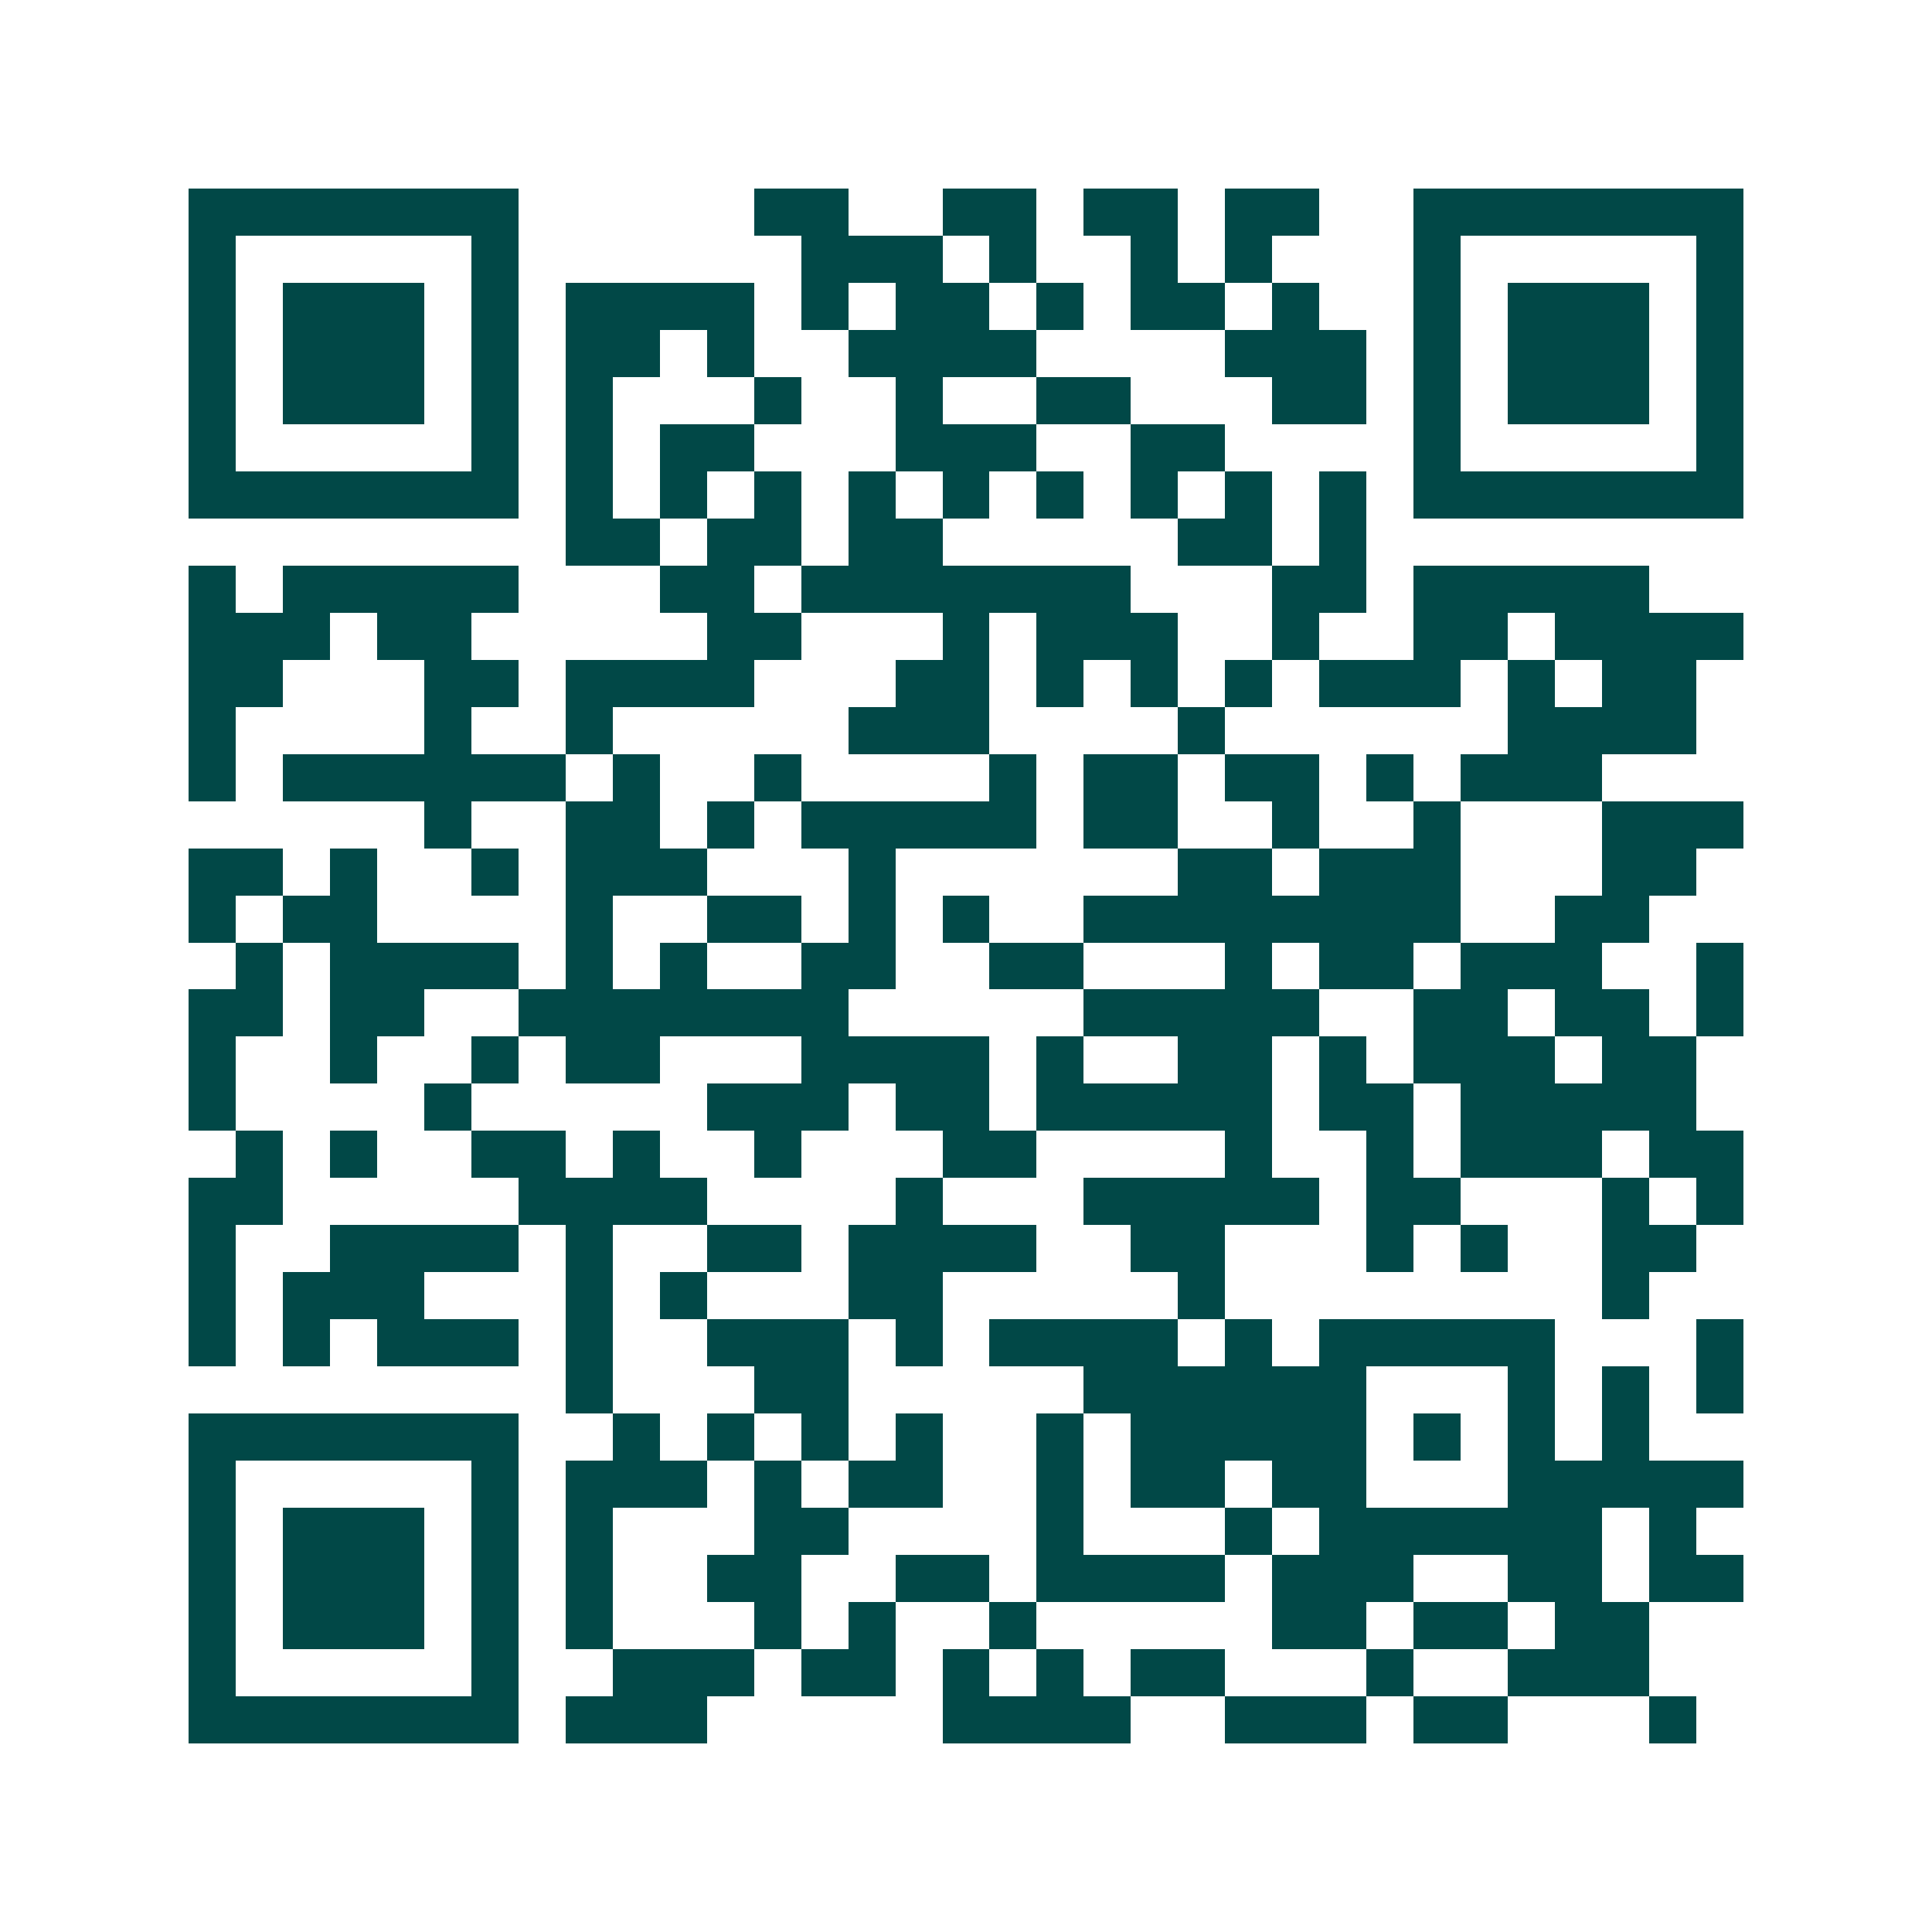 <svg xmlns="http://www.w3.org/2000/svg" width="200" height="200" viewBox="0 0 41 41" shape-rendering="crispEdges"><path fill="#ffffff" d="M0 0h41v41H0z"/><path stroke="#014847" d="M4 4.5h7m5 0h2m2 0h2m1 0h2m1 0h2m2 0h7M4 5.5h1m5 0h1m6 0h3m1 0h1m2 0h1m1 0h1m3 0h1m5 0h1M4 6.5h1m1 0h3m1 0h1m1 0h4m1 0h1m1 0h2m1 0h1m1 0h2m1 0h1m2 0h1m1 0h3m1 0h1M4 7.5h1m1 0h3m1 0h1m1 0h2m1 0h1m2 0h4m4 0h3m1 0h1m1 0h3m1 0h1M4 8.5h1m1 0h3m1 0h1m1 0h1m3 0h1m2 0h1m2 0h2m3 0h2m1 0h1m1 0h3m1 0h1M4 9.5h1m5 0h1m1 0h1m1 0h2m3 0h3m2 0h2m4 0h1m5 0h1M4 10.5h7m1 0h1m1 0h1m1 0h1m1 0h1m1 0h1m1 0h1m1 0h1m1 0h1m1 0h1m1 0h7M12 11.5h2m1 0h2m1 0h2m5 0h2m1 0h1M4 12.5h1m1 0h5m3 0h2m1 0h7m3 0h2m1 0h5M4 13.5h3m1 0h2m5 0h2m3 0h1m1 0h3m2 0h1m2 0h2m1 0h4M4 14.5h2m3 0h2m1 0h4m3 0h2m1 0h1m1 0h1m1 0h1m1 0h3m1 0h1m1 0h2M4 15.5h1m4 0h1m2 0h1m5 0h3m4 0h1m6 0h4M4 16.5h1m1 0h6m1 0h1m2 0h1m4 0h1m1 0h2m1 0h2m1 0h1m1 0h3M9 17.5h1m2 0h2m1 0h1m1 0h5m1 0h2m2 0h1m2 0h1m3 0h3M4 18.5h2m1 0h1m2 0h1m1 0h3m3 0h1m6 0h2m1 0h3m3 0h2M4 19.5h1m1 0h2m4 0h1m2 0h2m1 0h1m1 0h1m2 0h8m2 0h2M5 20.5h1m1 0h4m1 0h1m1 0h1m2 0h2m2 0h2m3 0h1m1 0h2m1 0h3m2 0h1M4 21.5h2m1 0h2m2 0h7m5 0h5m2 0h2m1 0h2m1 0h1M4 22.5h1m2 0h1m2 0h1m1 0h2m3 0h4m1 0h1m2 0h2m1 0h1m1 0h3m1 0h2M4 23.5h1m4 0h1m5 0h3m1 0h2m1 0h5m1 0h2m1 0h5M5 24.5h1m1 0h1m2 0h2m1 0h1m2 0h1m3 0h2m4 0h1m2 0h1m1 0h3m1 0h2M4 25.5h2m5 0h4m4 0h1m3 0h5m1 0h2m3 0h1m1 0h1M4 26.5h1m2 0h4m1 0h1m2 0h2m1 0h4m2 0h2m3 0h1m1 0h1m2 0h2M4 27.5h1m1 0h3m3 0h1m1 0h1m3 0h2m5 0h1m8 0h1M4 28.5h1m1 0h1m1 0h3m1 0h1m2 0h3m1 0h1m1 0h4m1 0h1m1 0h5m3 0h1M12 29.5h1m3 0h2m5 0h6m3 0h1m1 0h1m1 0h1M4 30.5h7m2 0h1m1 0h1m1 0h1m1 0h1m2 0h1m1 0h5m1 0h1m1 0h1m1 0h1M4 31.5h1m5 0h1m1 0h3m1 0h1m1 0h2m2 0h1m1 0h2m1 0h2m3 0h5M4 32.5h1m1 0h3m1 0h1m1 0h1m3 0h2m4 0h1m3 0h1m1 0h6m1 0h1M4 33.5h1m1 0h3m1 0h1m1 0h1m2 0h2m2 0h2m1 0h4m1 0h3m2 0h2m1 0h2M4 34.5h1m1 0h3m1 0h1m1 0h1m3 0h1m1 0h1m2 0h1m5 0h2m1 0h2m1 0h2M4 35.5h1m5 0h1m2 0h3m1 0h2m1 0h1m1 0h1m1 0h2m3 0h1m2 0h3M4 36.5h7m1 0h3m5 0h4m2 0h3m1 0h2m3 0h1"/></svg>
